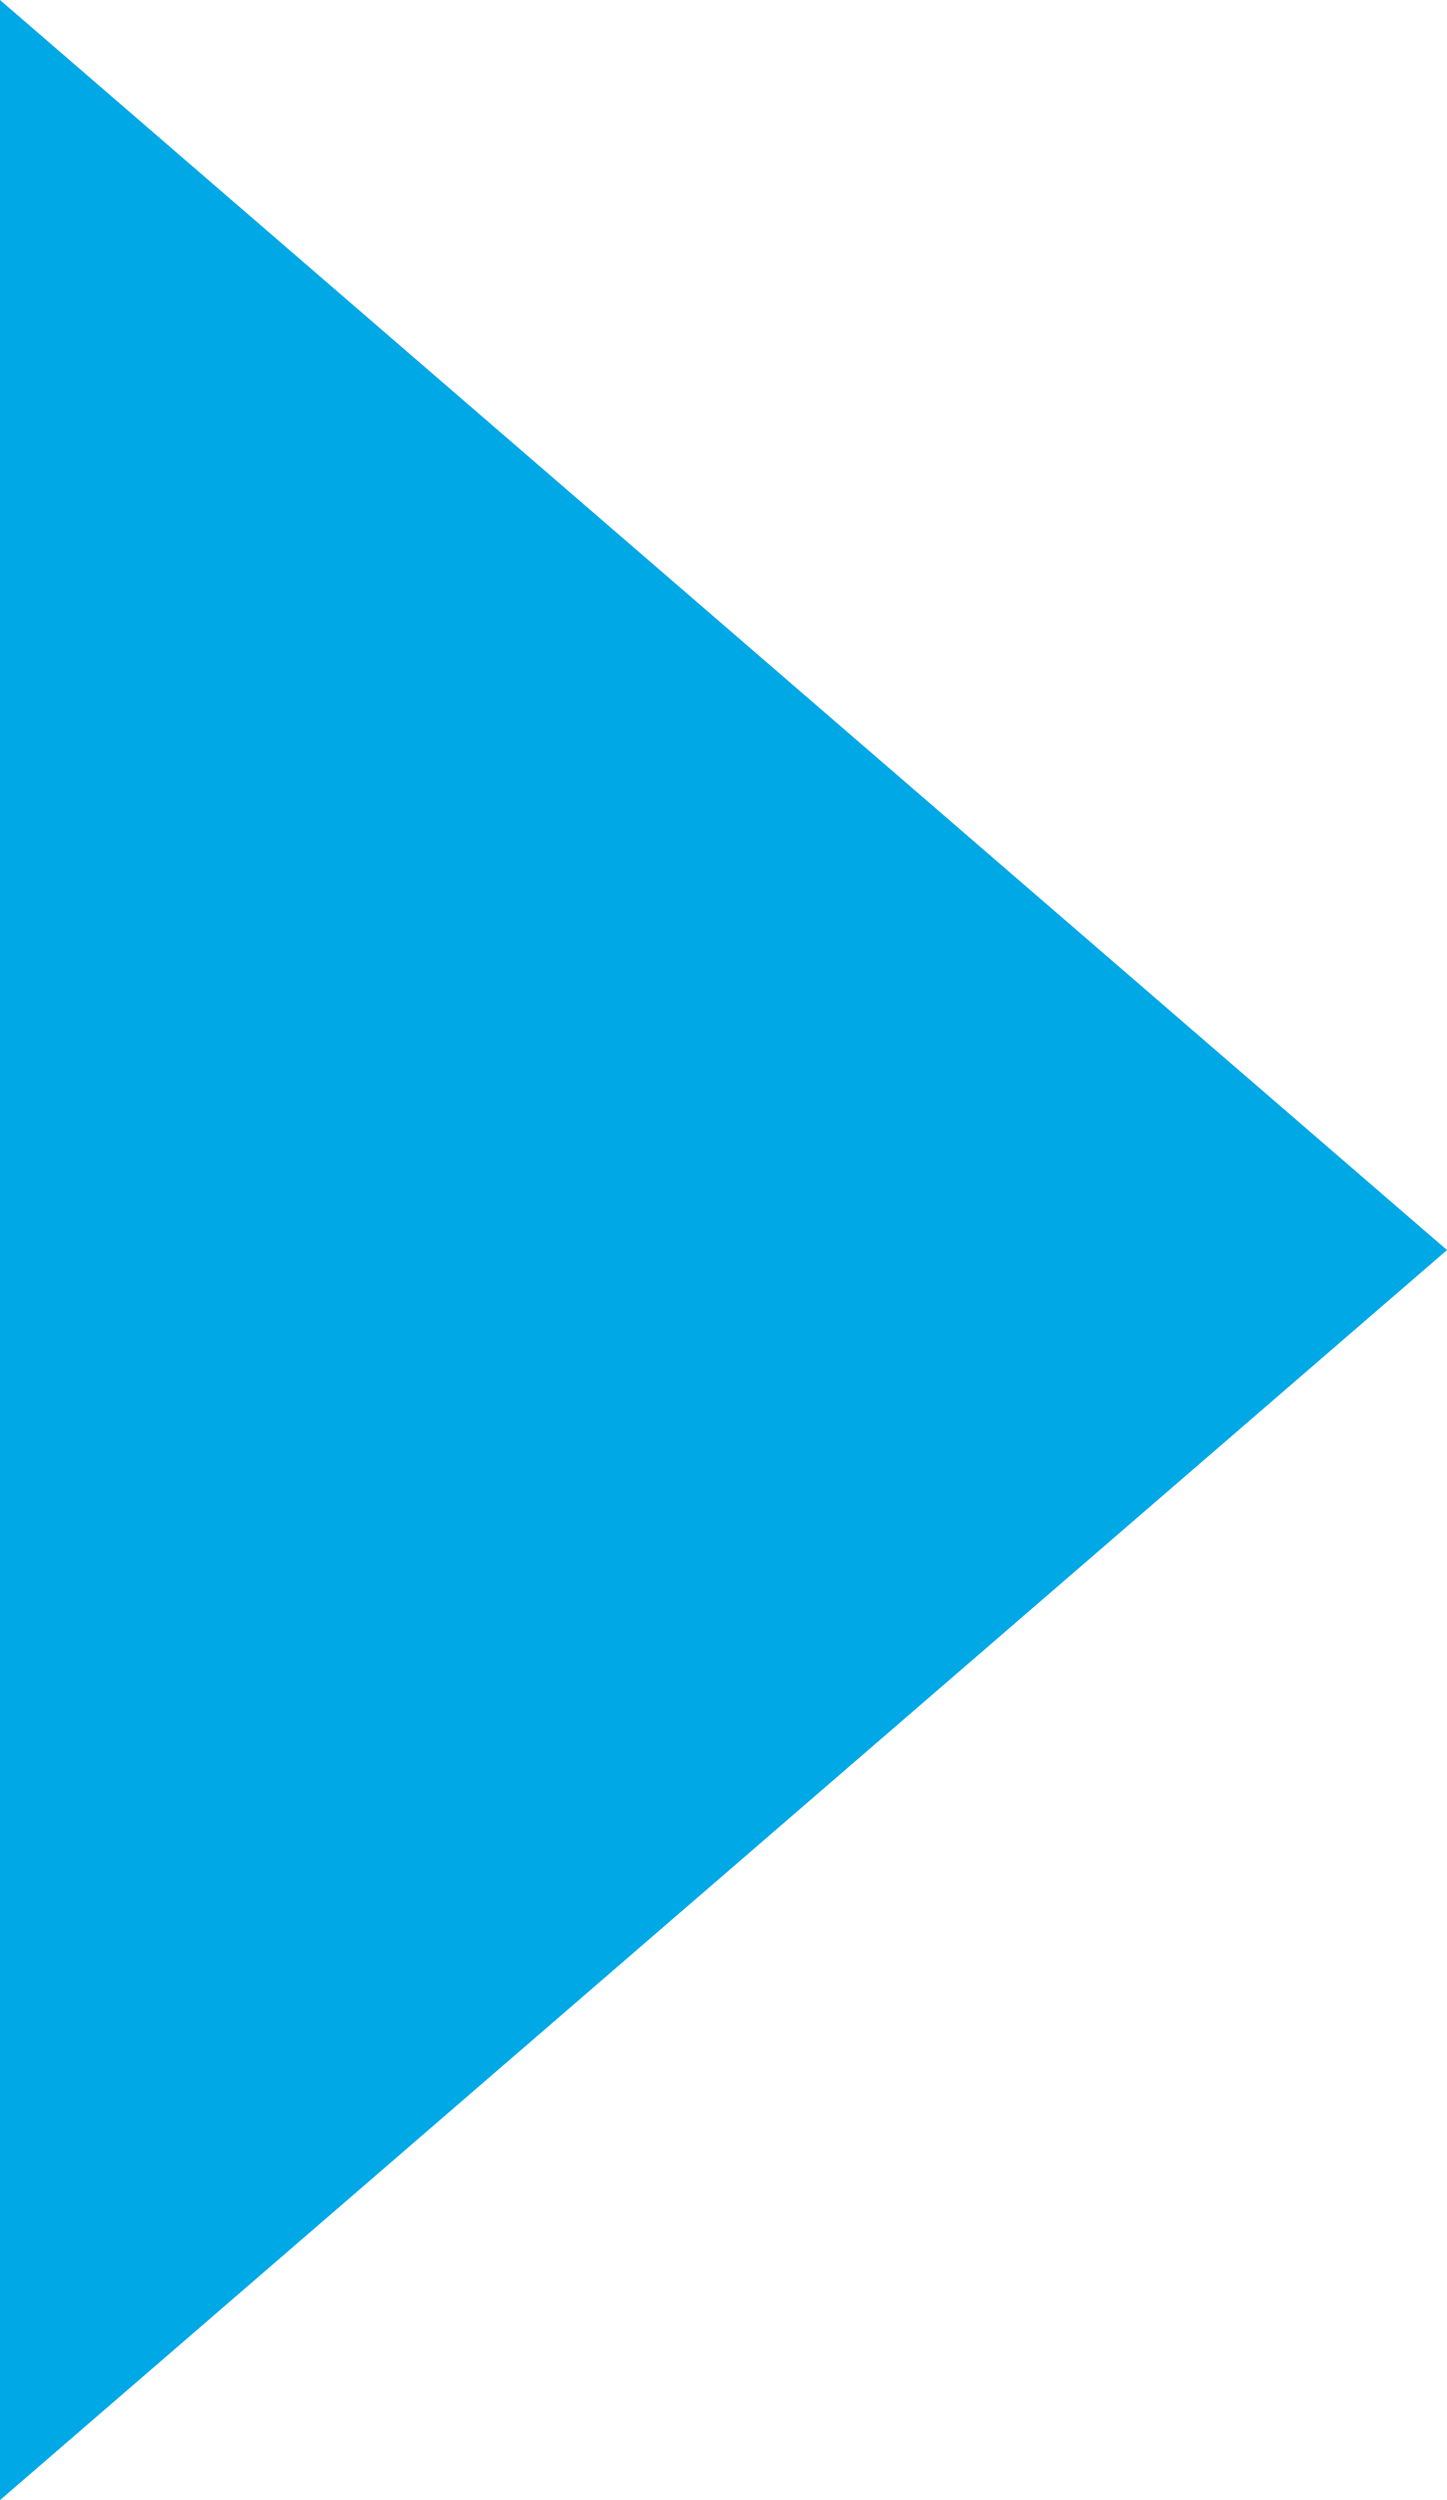 <svg xmlns="http://www.w3.org/2000/svg" width="11" height="19" viewBox="0 0 11 19">
  <path id="Polígono_22" data-name="Polígono 22" d="M9.5,0,19,11H0Z" transform="translate(11) rotate(90)" fill="#00a8e6"/>
</svg>

